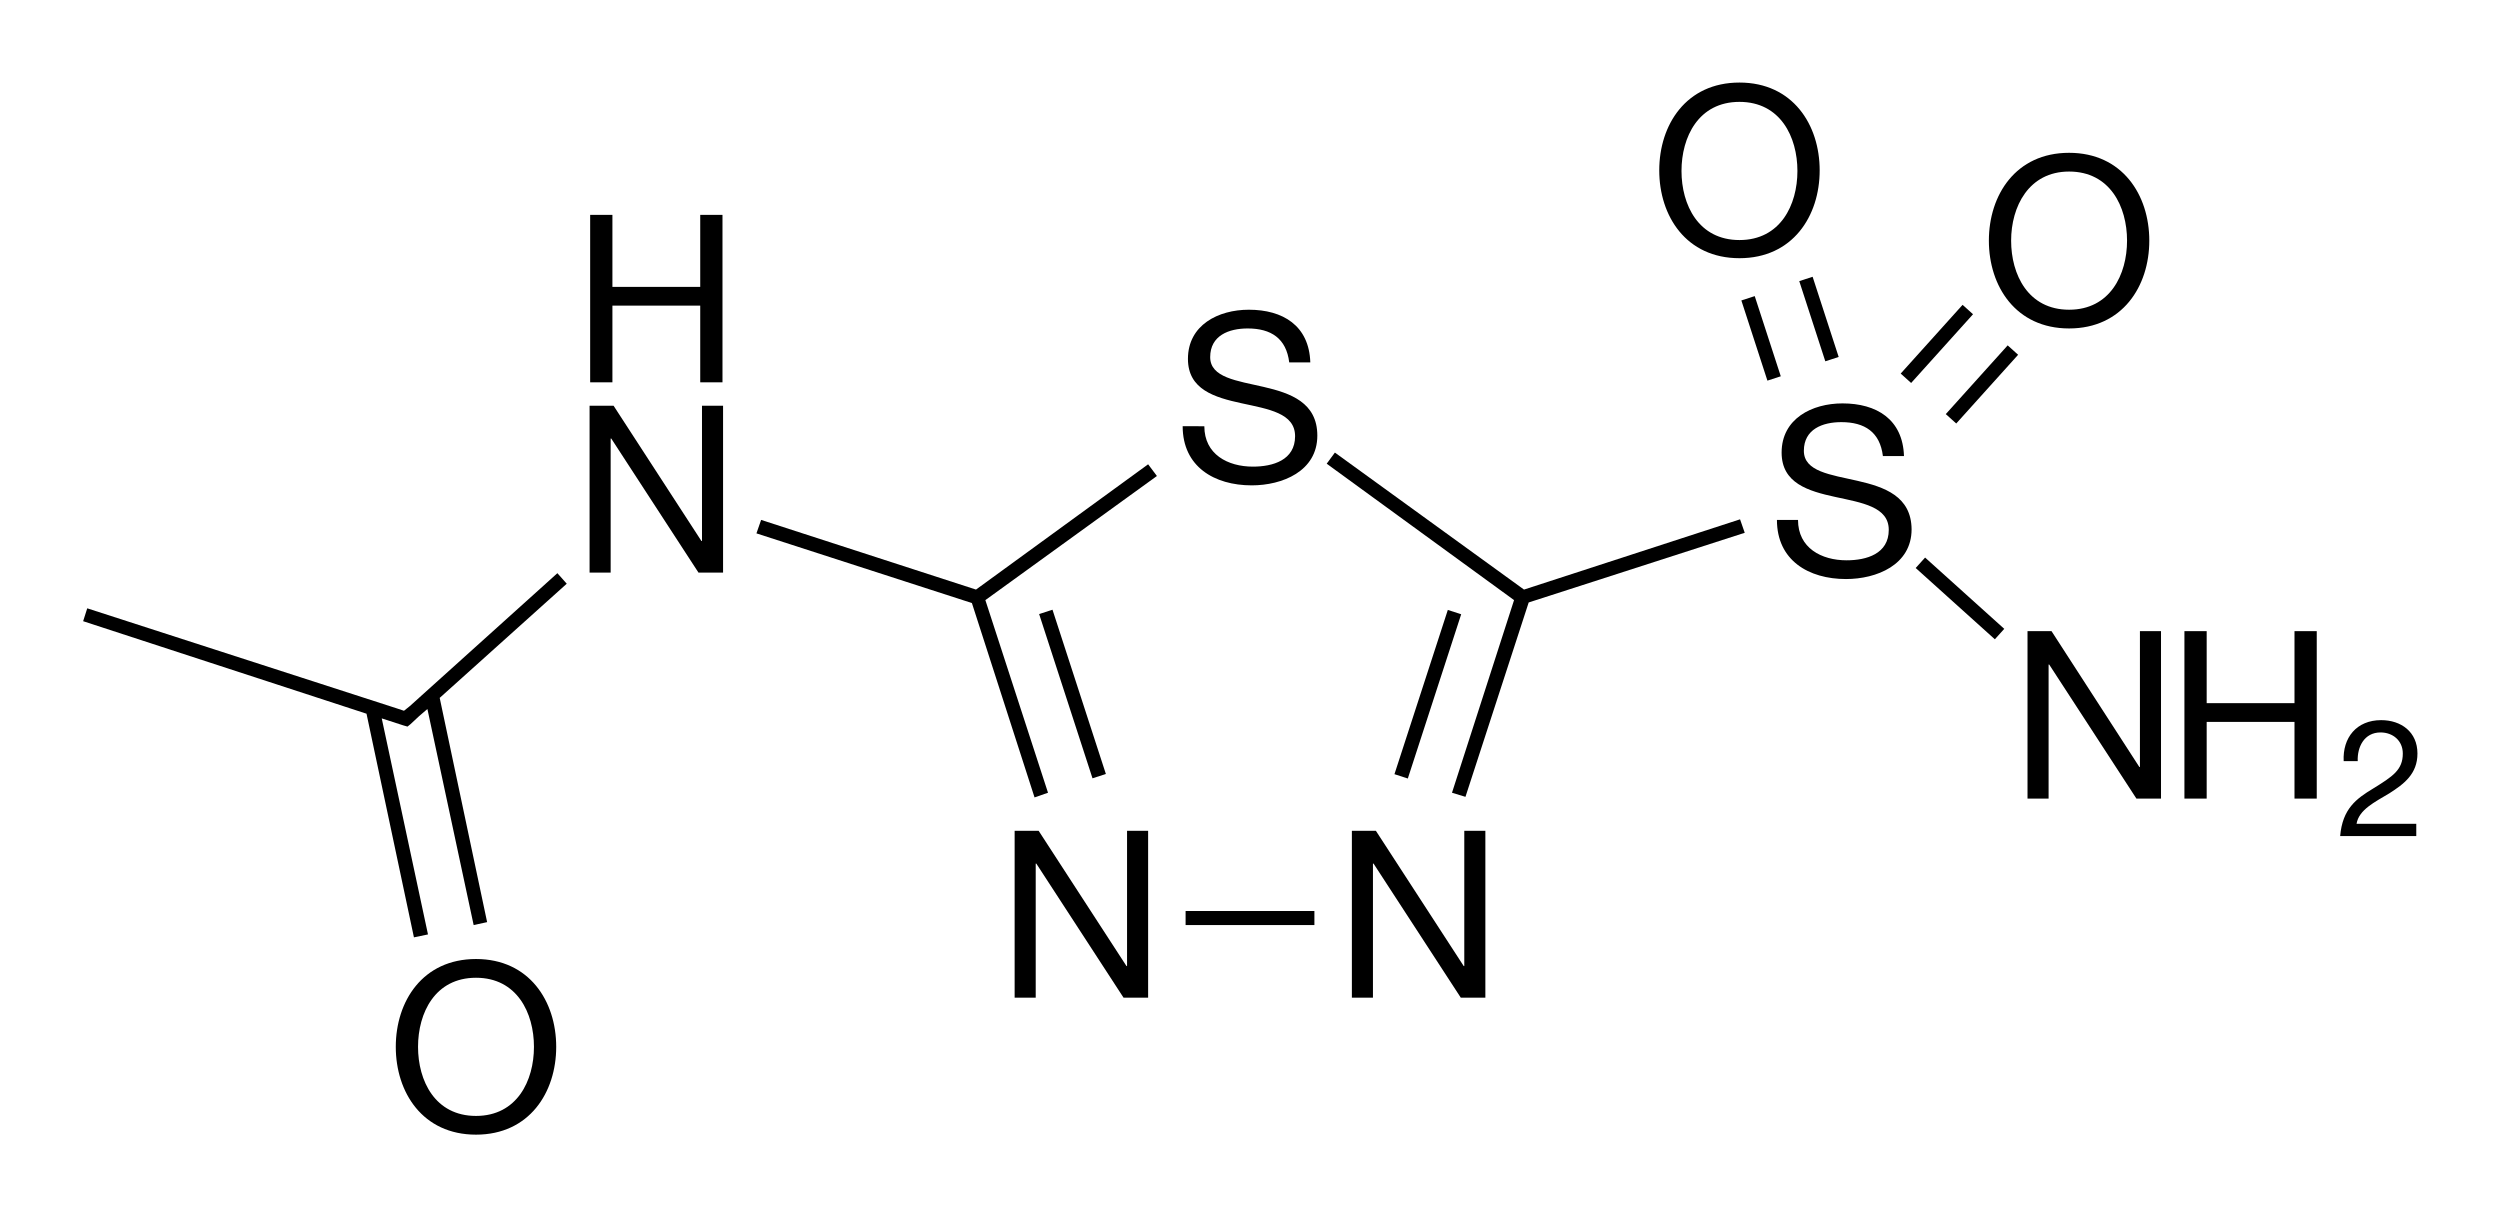 <?xml version="1.0" encoding="utf-8"?>
<!-- Generator: Adobe Illustrator 19.2.1, SVG Export Plug-In . SVG Version: 6.00 Build 0)  -->
<svg version="1.1" id="Слой_1" xmlns="http://www.w3.org/2000/svg" xmlns:xlink="http://www.w3.org/1999/xlink" x="0px" y="0px"
	 viewBox="0 0 427 207.9" style="enable-background:new 0 0 427 207.9;" xml:space="preserve">
<g>
	<rect x="202.5" y="155.6" width="22" height="2.4"/>
	<rect x="182" y="103.8" transform="matrix(0.951 -0.309 0.309 0.951 -27.672 62.406)" width="2.4" height="29.5"/>
	<polygon points="166.7,100.7 130,88.8 129.2,91.1 166,103 176.7,136.2 179,135.4 168.3,102.5 197.6,81.3 196.1,79.3 	"/>
	<rect x="229.1" y="117.4" transform="matrix(0.309 -0.951 0.951 0.309 55.733 313.827)" width="29.5" height="2.4"/>
	<polygon points="70,120.6 70,120.6 69,121.4 67.8,121 67.8,121 14.9,103.9 14.2,106.1 62.6,121.9 70.7,160.1 73.1,159.6 
		65.2,122.7 68.9,123.9 69.6,124.1 70.1,123.7 71.6,122.3 71.6,122.3 73,121.1 80.9,158 83.2,157.5 75.1,119.2 96.8,99.7 95.2,97.9 
			"/>
	<path d="M297.2,88.7l-36.9,12l-32.3-23.4l-1.4,1.9l32,23.3L248,135.4l2.3,0.7l10.8-33.2L298,91L297.2,88.7z M260.1,102L260.1,102
		L260.1,102L260.1,102z"/>
	<rect x="333.6" y="93.1" transform="matrix(0.669 -0.743 0.743 0.669 34.847 282.596)" width="2.4" height="18.2"/>
	<rect x="309.5" y="47.3" transform="matrix(0.951 -0.309 0.309 0.951 -1.637 98.669)" width="2.4" height="14.4"/>
	<rect x="299.6" y="50.5" transform="matrix(0.951 -0.309 0.309 0.951 -3.099 95.868)" width="2.4" height="14.4"/>
	<rect x="323" y="57.5" transform="matrix(0.669 -0.743 0.743 0.669 65.83 265.327)" width="15.8" height="2.4"/>
	<rect x="330.7" y="64.5" transform="matrix(0.669 -0.743 0.743 0.669 63.179 273.288)" width="15.8" height="2.4"/>
	<polygon points="250.1,165 250,165 235,141.9 230.9,141.9 230.9,170.4 234.5,170.4 234.5,147.5 234.6,147.5 249.5,170.4 
		253.7,170.4 253.7,141.9 250.1,141.9 	"/>
	<polygon points="192.5,165 192.4,165 177.4,141.9 173.3,141.9 173.3,170.4 176.9,170.4 176.9,147.5 177,147.5 191.9,170.4 
		196.1,170.4 196.1,141.9 192.5,141.9 	"/>
	<path d="M206.7,61c0-3.7,3.2-4.9,6.4-4.9c4,0,6.6,1.7,7.1,5.8h3.6c-0.2-6.3-4.7-9-10.5-9c-5.2,0-10.4,2.6-10.4,8.4
		c0,10.5,18.3,5.3,18.3,13.2c0,4.1-3.8,5.2-7.2,5.2c-4.3,0-8.3-2.1-8.3-6.9H202c0,6.9,5.4,10.1,11.8,10.1c5.2,0,11.2-2.4,11.2-8.5
		C225,63.1,206.7,68,206.7,61z"/>
	<polygon points="119.9,92.4 119.8,92.4 104.8,69.3 100.7,69.3 100.7,97.8 104.3,97.8 104.3,74.9 104.4,74.9 119.3,97.8 123.5,97.8 
		123.5,69.3 119.9,69.3 	"/>
	<polygon points="104.6,52.2 119.6,52.2 119.6,65.3 123.4,65.3 123.4,36.7 119.6,36.7 119.6,49 104.6,49 104.6,36.7 100.8,36.7 
		100.8,65.3 104.6,65.3 	"/>
	<path d="M81.3,163.8c-9.1,0-13.7,7.2-13.7,15c0,7.8,4.6,15,13.7,15c9.1,0,13.7-7.2,13.7-15C95,171,90.4,163.8,81.3,163.8z
		 M81.3,190.6c-7,0-9.9-6-9.9-11.8s2.9-11.8,9.9-11.8s9.9,6,9.9,11.8S88.3,190.6,81.3,190.6z"/>
	<path d="M308.1,77c0-3.7,3.2-4.9,6.4-4.9c4,0,6.6,1.7,7.1,5.8h3.6c-0.2-6.3-4.7-9-10.5-9c-5.2,0-10.4,2.6-10.4,8.4
		c0,10.5,18.3,5.3,18.3,13.2c0,4.1-3.8,5.2-7.2,5.2c-4.3,0-8.3-2.1-8.3-6.9h-3.6c0,6.9,5.4,10.1,11.8,10.1c5.2,0,11.2-2.4,11.2-8.5
		C326.4,79.1,308.1,84.1,308.1,77z"/>
	<polygon points="365.5,131 365.4,131 350.4,107.8 346.3,107.8 346.3,136.4 349.9,136.4 349.9,113.5 350,113.5 364.9,136.4 
		369.1,136.4 369.1,107.8 365.5,107.8 	"/>
	<polygon points="391.9,120.1 376.9,120.1 376.9,107.8 373.1,107.8 373.1,136.4 376.9,136.4 376.9,123.3 391.9,123.3 391.9,136.4 
		395.7,136.4 395.7,107.8 391.9,107.8 	"/>
	<path d="M408.1,135.5c2.5-1.6,4.8-3.3,4.8-6.8c0-3.7-2.8-5.7-6.2-5.7c-4.2,0-6.6,3-6.4,7h2.4c-0.1-2.4,1.1-4.9,3.9-4.9
		c2.1,0,3.8,1.4,3.8,3.6c0,2.8-1.7,3.9-5.1,6c-2.8,1.7-5.2,3.4-5.6,8.1h13v-2.1h-10.2C402.9,138.3,405.6,137,408.1,135.5z"/>
	<path d="M297.1,44.1c9.1,0,13.7-7.2,13.7-15c0-7.8-4.6-15-13.7-15s-13.7,7.2-13.7,15C283.4,36.9,288,44.1,297.1,44.1z M297.1,17.4
		c7,0,9.9,6,9.9,11.8s-2.9,11.8-9.9,11.8c-7,0-9.9-6-9.9-11.8S290.1,17.4,297.1,17.4z"/>
	<path d="M353.4,56.1c9.1,0,13.7-7.2,13.7-15c0-7.8-4.6-15-13.7-15c-9.1,0-13.7,7.2-13.7,15C339.7,48.9,344.3,56.1,353.4,56.1z
		 M353.4,29.3c7,0,9.9,6,9.9,11.8s-2.9,11.8-9.9,11.8s-9.9-6-9.9-11.8S346.5,29.3,353.4,29.3z"/>
</g>
</svg>
